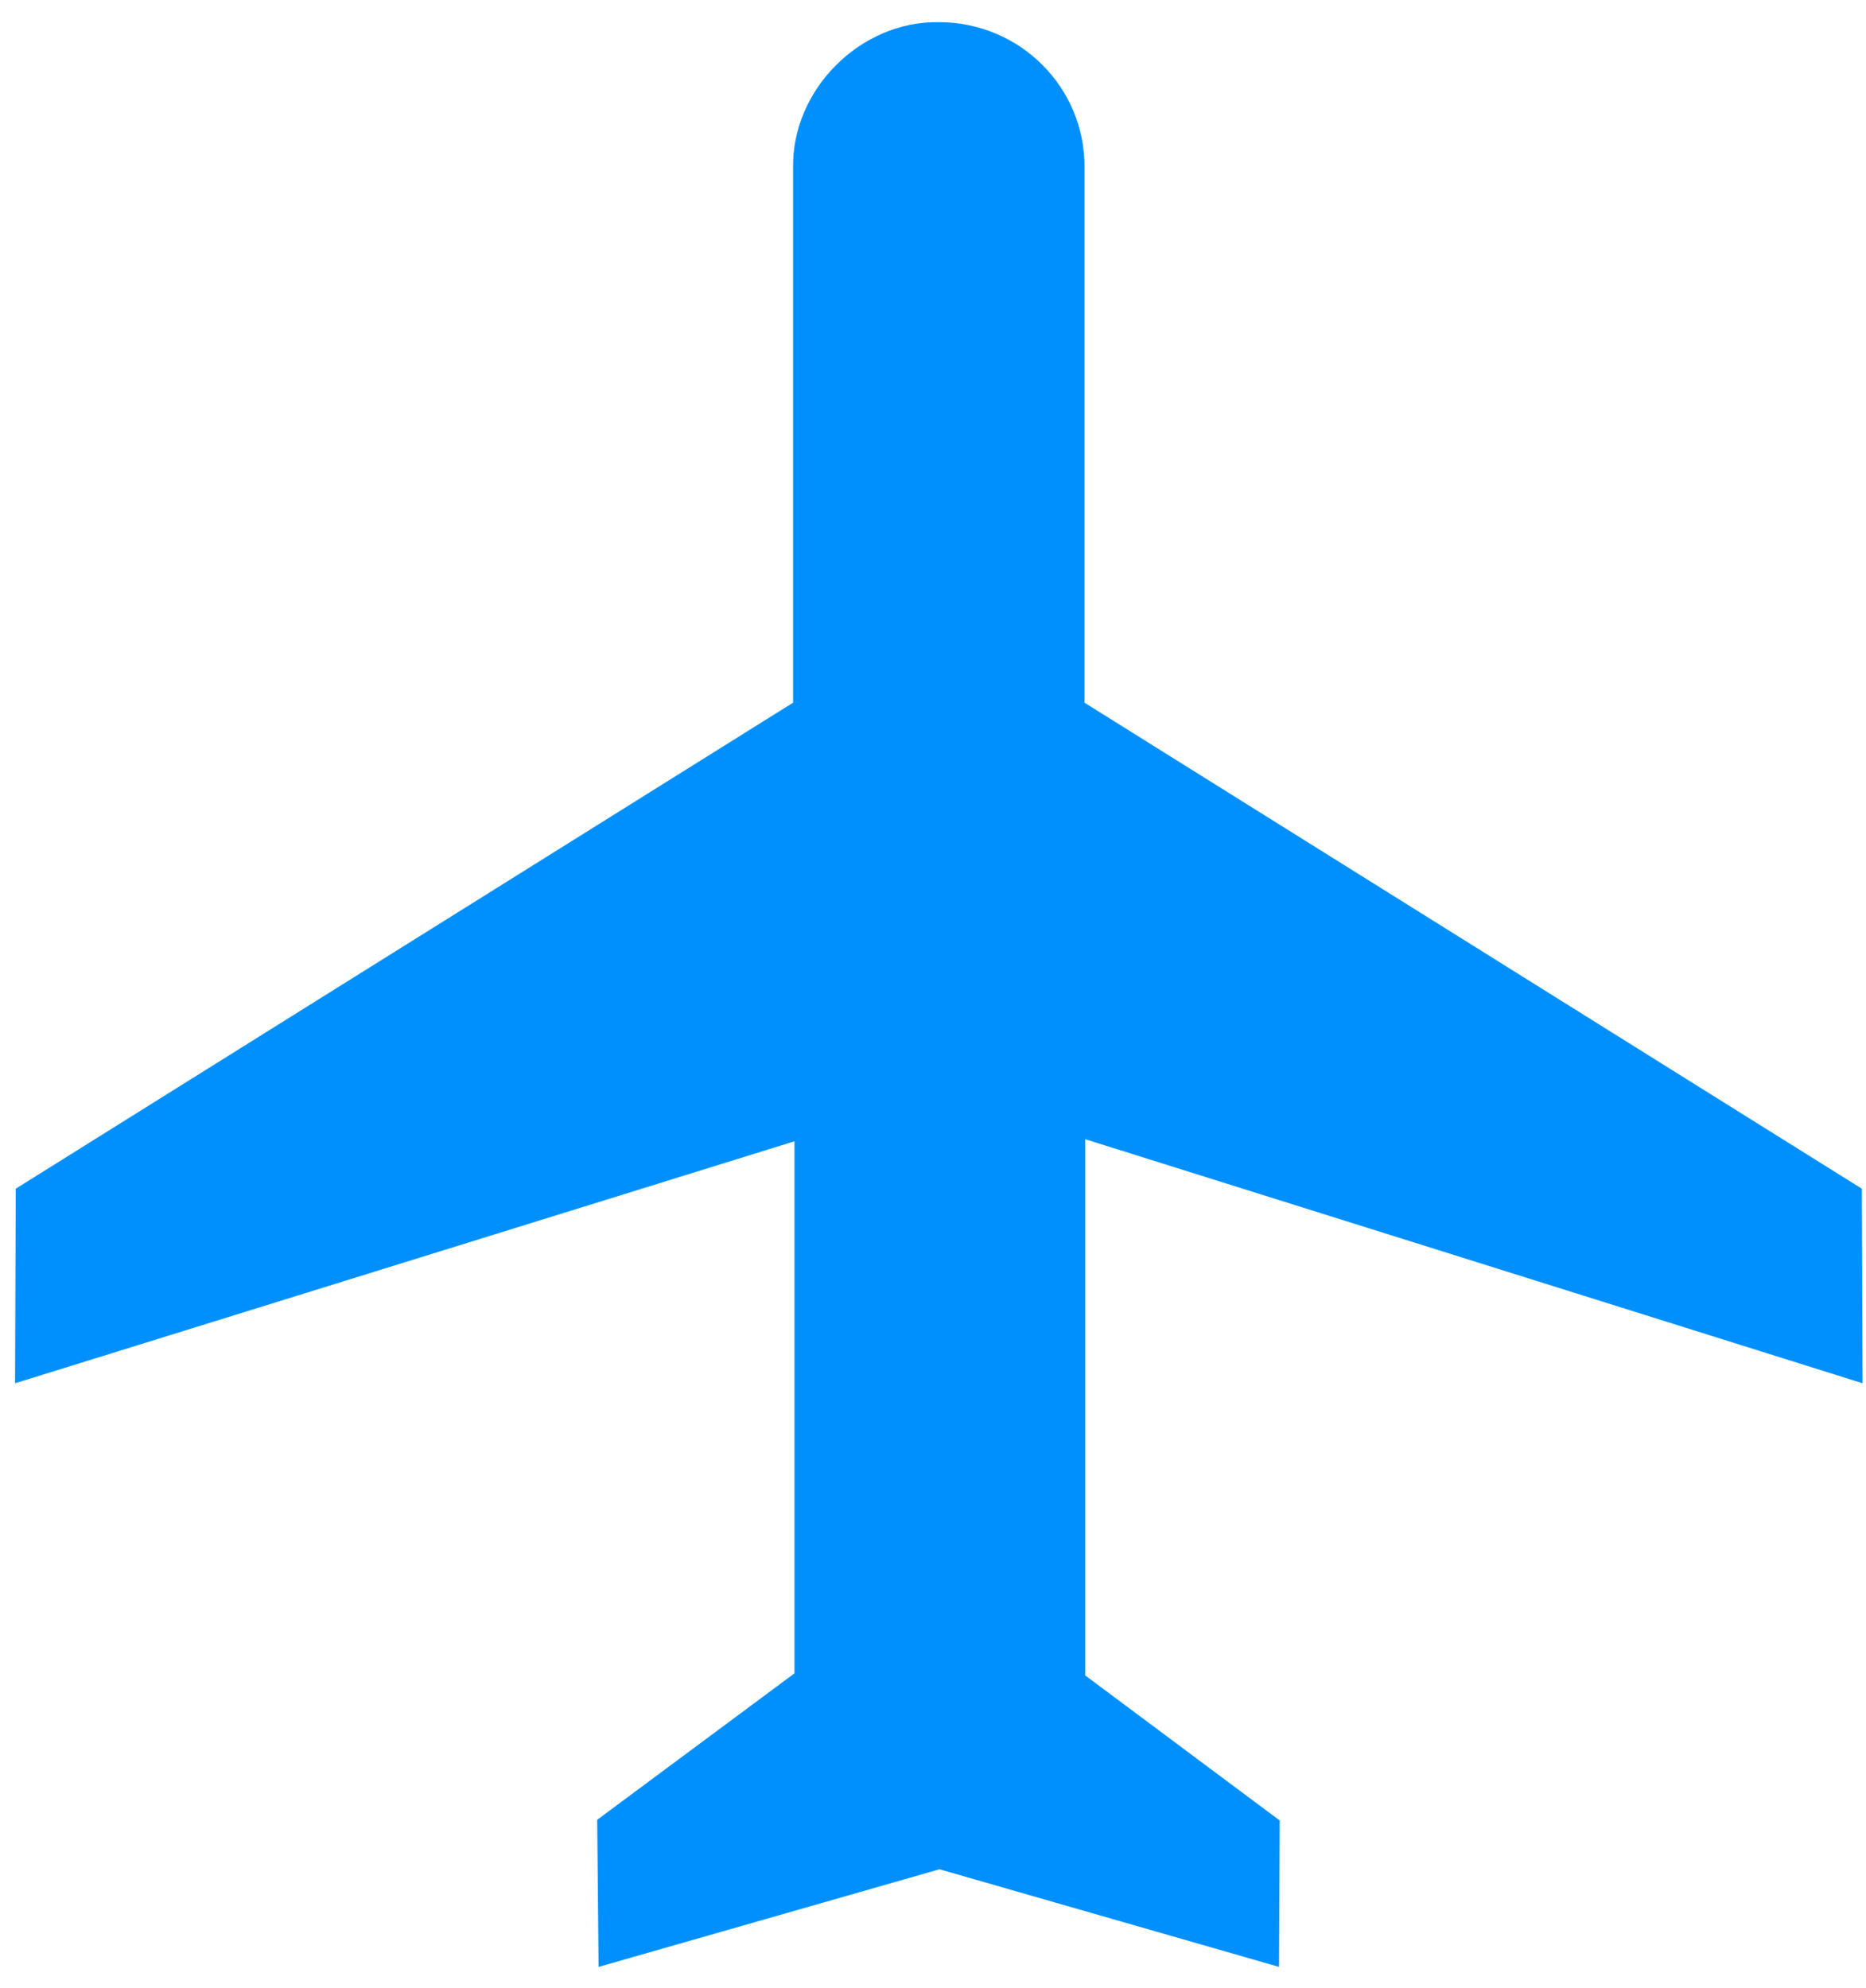 <?xml version="1.0" encoding="UTF-8"?> <svg xmlns="http://www.w3.org/2000/svg" width="46" height="49" fill="none"> <path d="M23.143.546c2 0 3.61 1.61 3.592 3.592V17.32l19.163 11.979.017 4.795-19.163-6.015v13.216l4.795 3.575-.017 3.609-8.37-2.406-8.404 2.406-.034-3.626 4.863-3.609V28.13L.371 34.094l.017-4.795 19.163-11.98V4.139c-.034-1.932 1.66-3.626 3.592-3.592Z" fill="#0090FE"></path> </svg> 